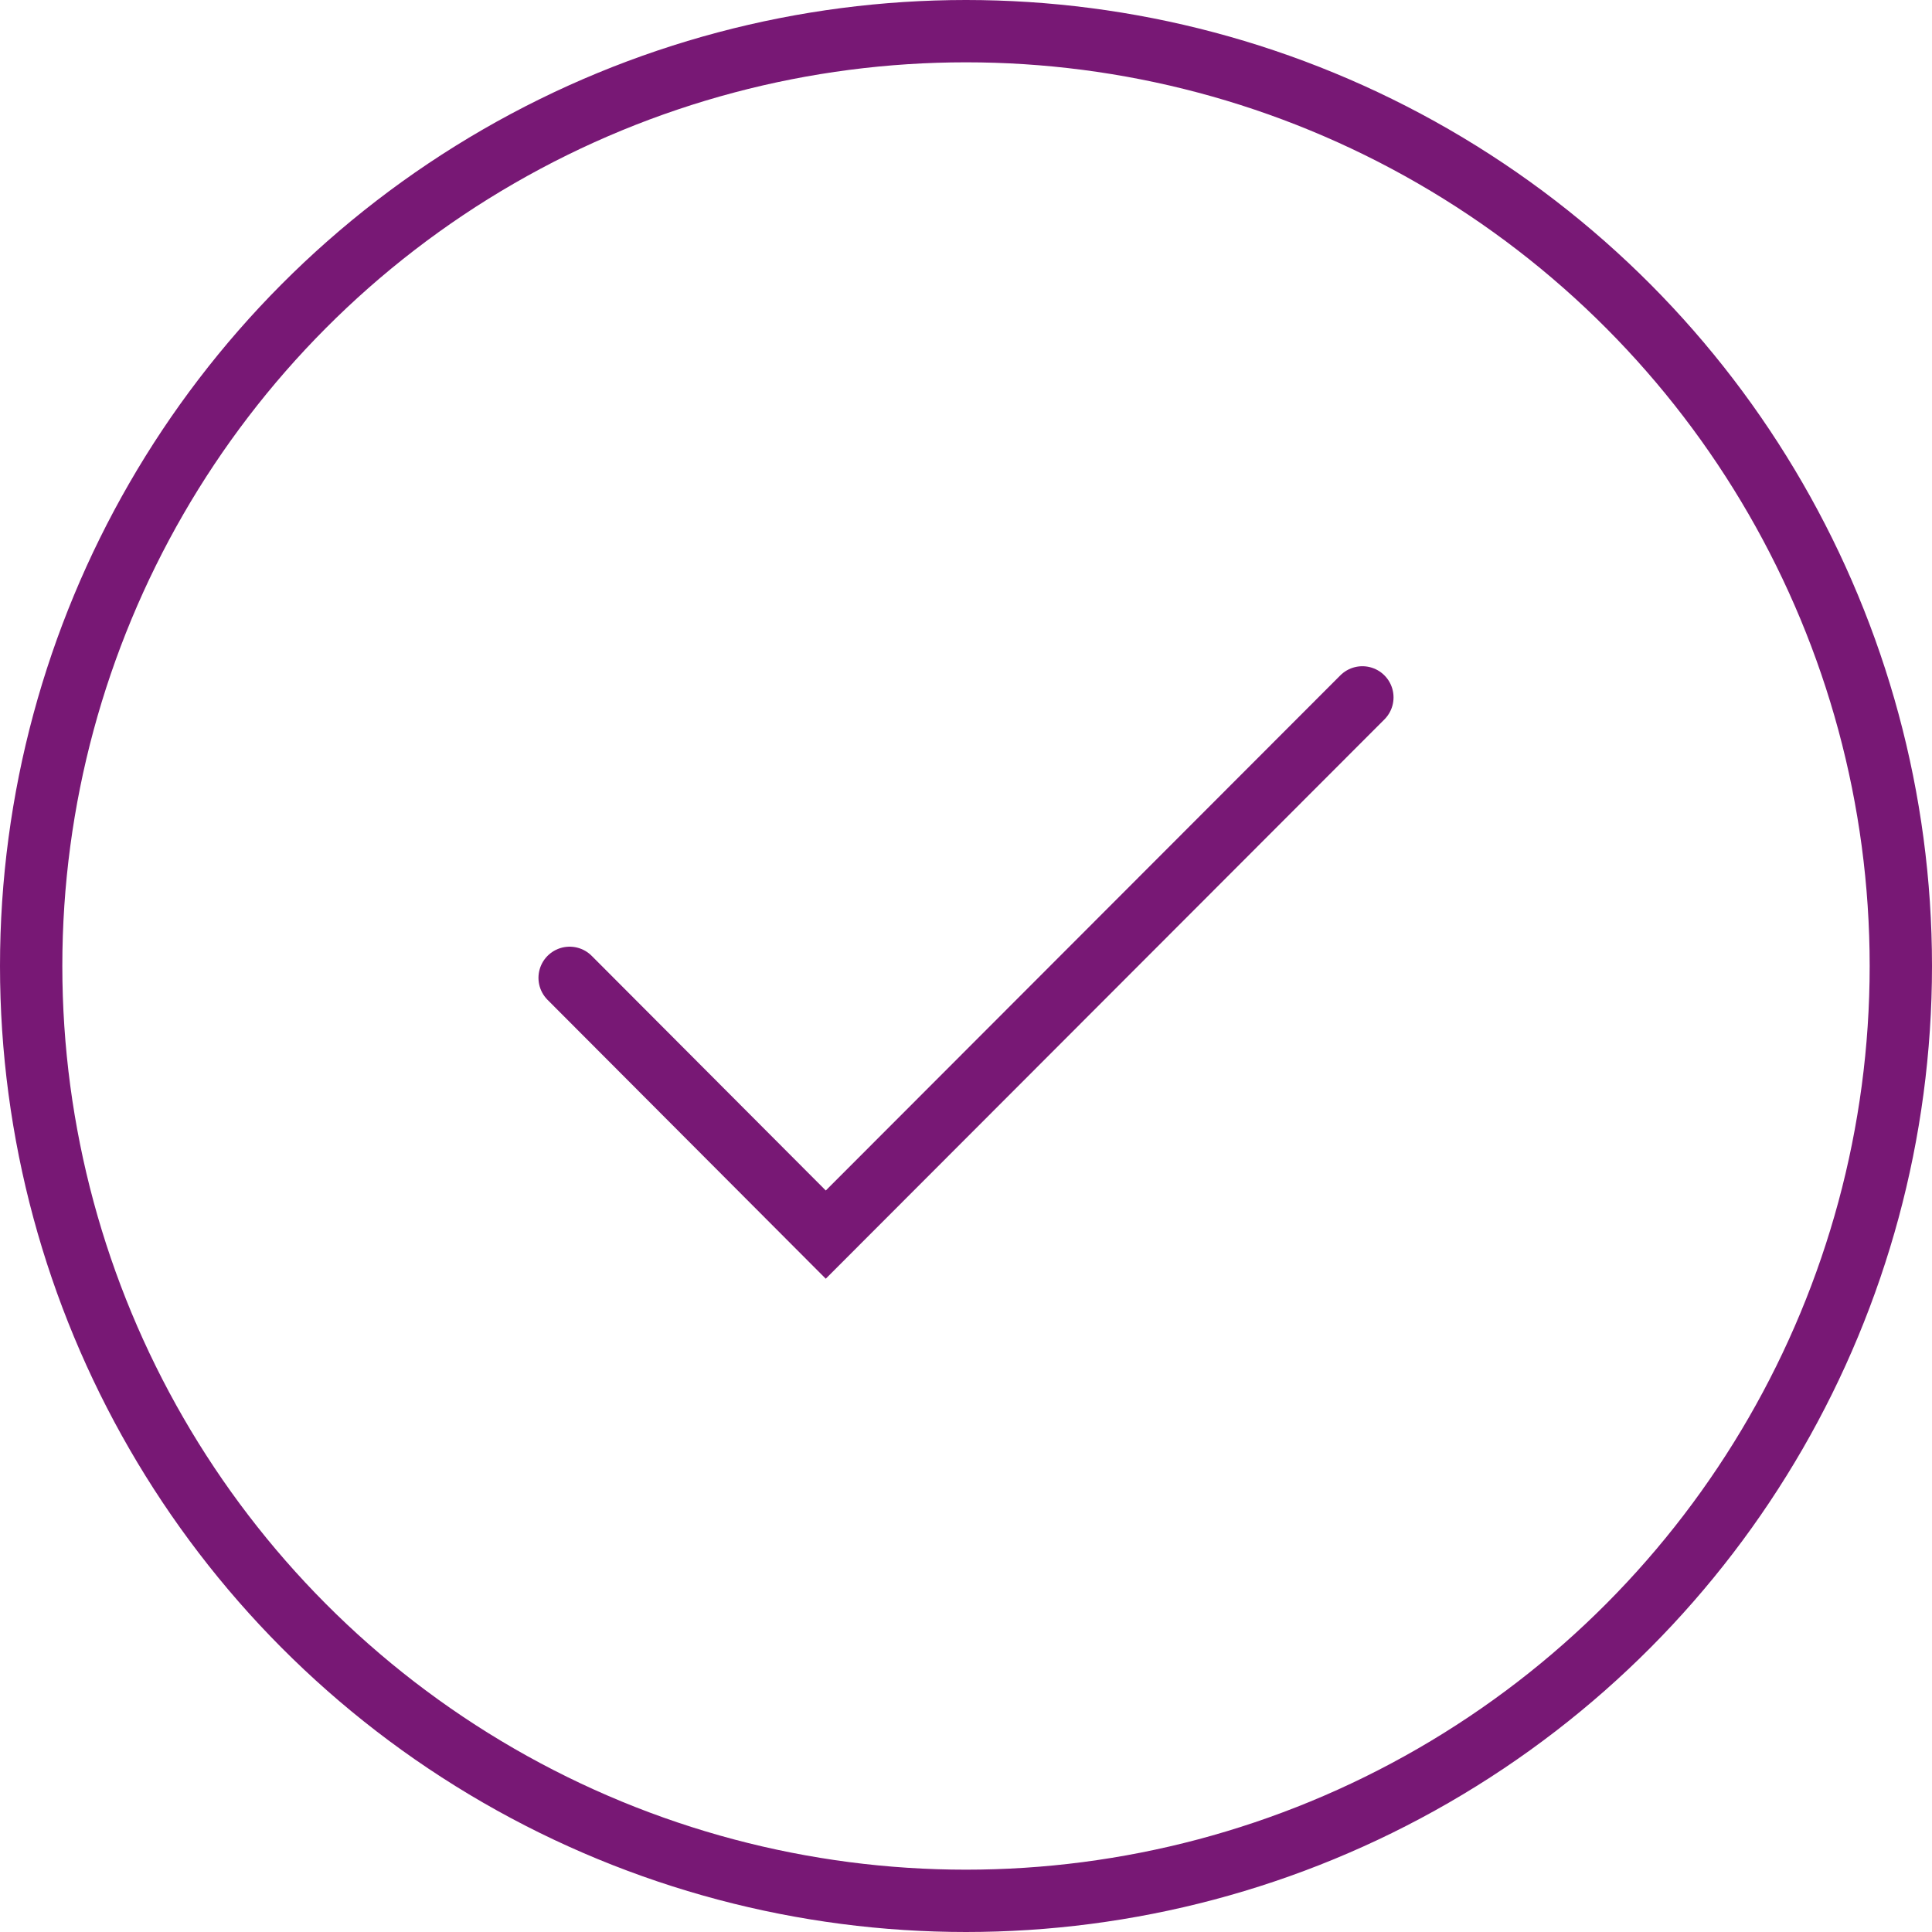 <?xml version="1.0" encoding="UTF-8"?>
<svg width="100px" height="100px" xmlns="http://www.w3.org/2000/svg" id="Layer_2" viewBox="0 0 31 31">
  <defs>
    <style>.cls-1{fill:none;stroke:#781875;stroke-linecap:round;stroke-miterlimit:10;}</style>
  </defs>
  <g id="Layer_1-2">
    <circle class="cls-1" cx="15.5" cy="15.5" r="15"></circle>
    <polyline class="cls-1" points="9.14 15.69 13.25 19.81 21.86 11.19"></polyline>
  </g>
</svg>
